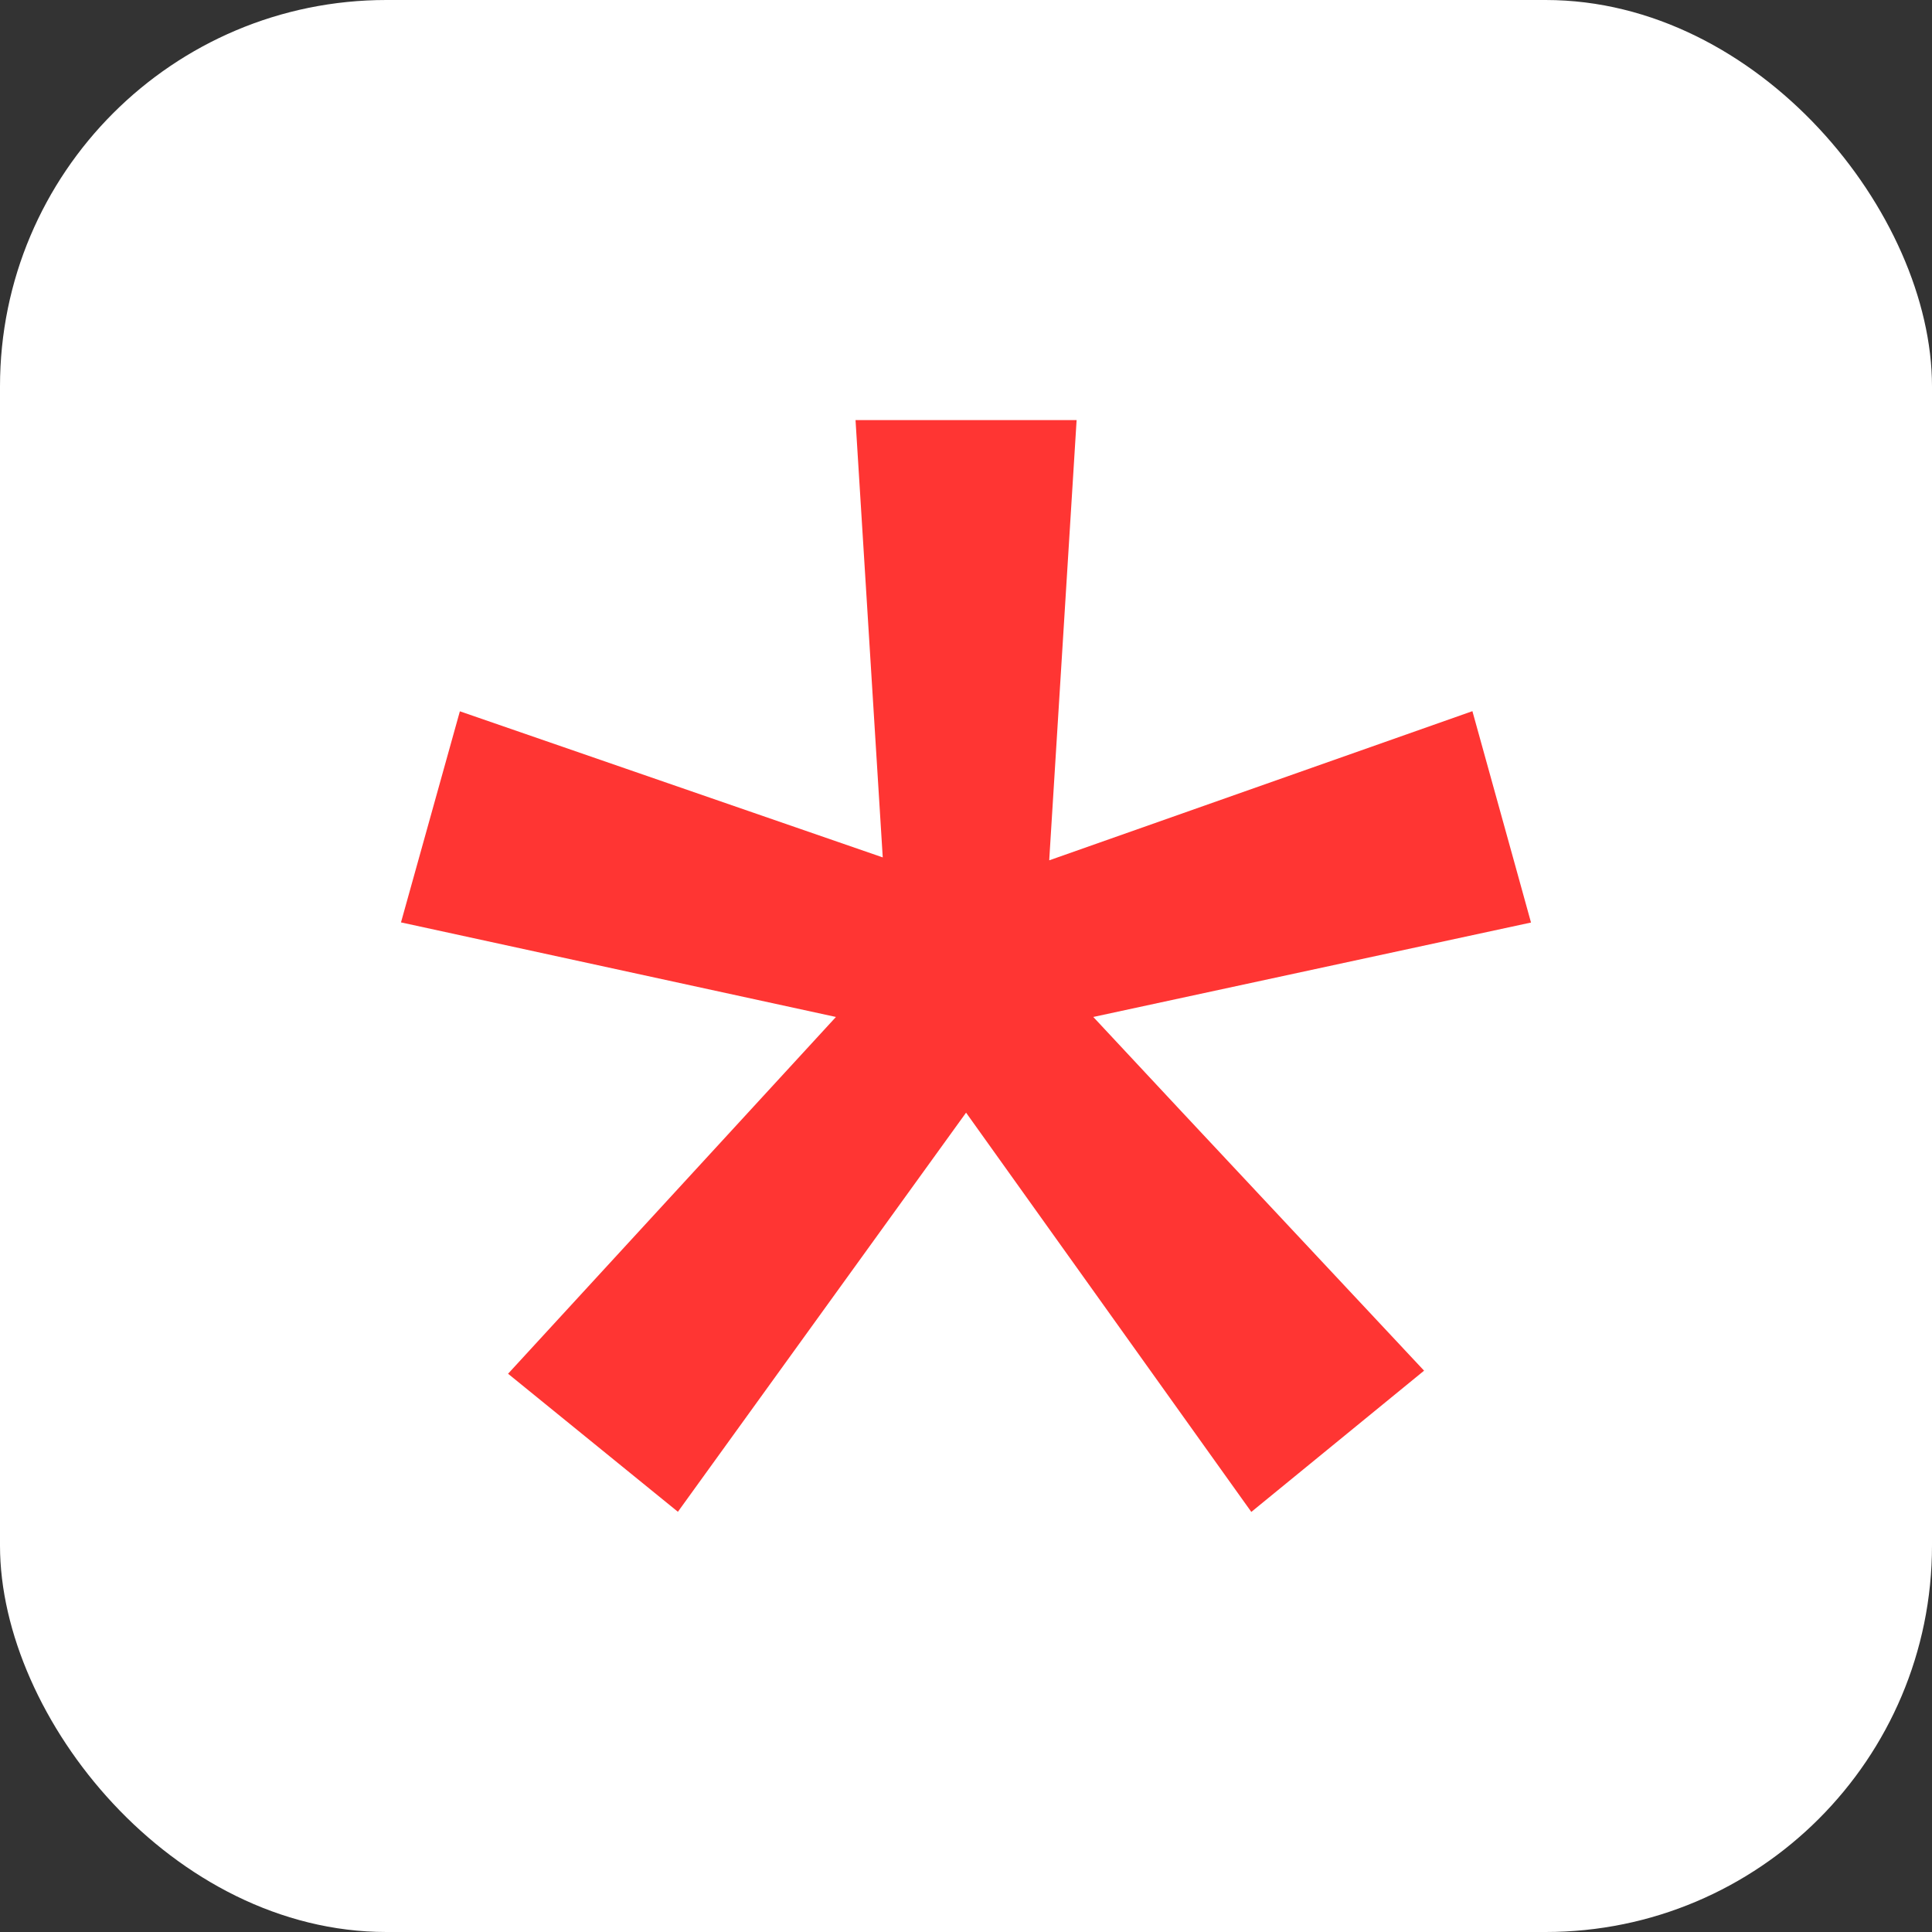 <?xml version="1.0" encoding="UTF-8"?> <svg xmlns="http://www.w3.org/2000/svg" width="300" height="300" viewBox="0 0 300 300" fill="none"><rect x="0" y="0" width="300" height="300" fill="#333333" stroke="none"/> <rect width="300" height="300" rx="60" fill="white"></rect> <path fill-rule="evenodd" clip-rule="evenodd" d="M169.764 157.914L237.734 143.25L235.06 133.59L228.634 110.43L162.928 133.59L162.949 133.137L167.176 65.231H132.846L137.072 133.137L71.409 110.451L62.266 143.229L129.805 157.914L78.892 213.313L105.265 234.748L150.011 172.772L194.304 234.769L221.13 212.838L183.629 172.772L169.764 157.914Z" fill="#FF3533"></path> </svg> 